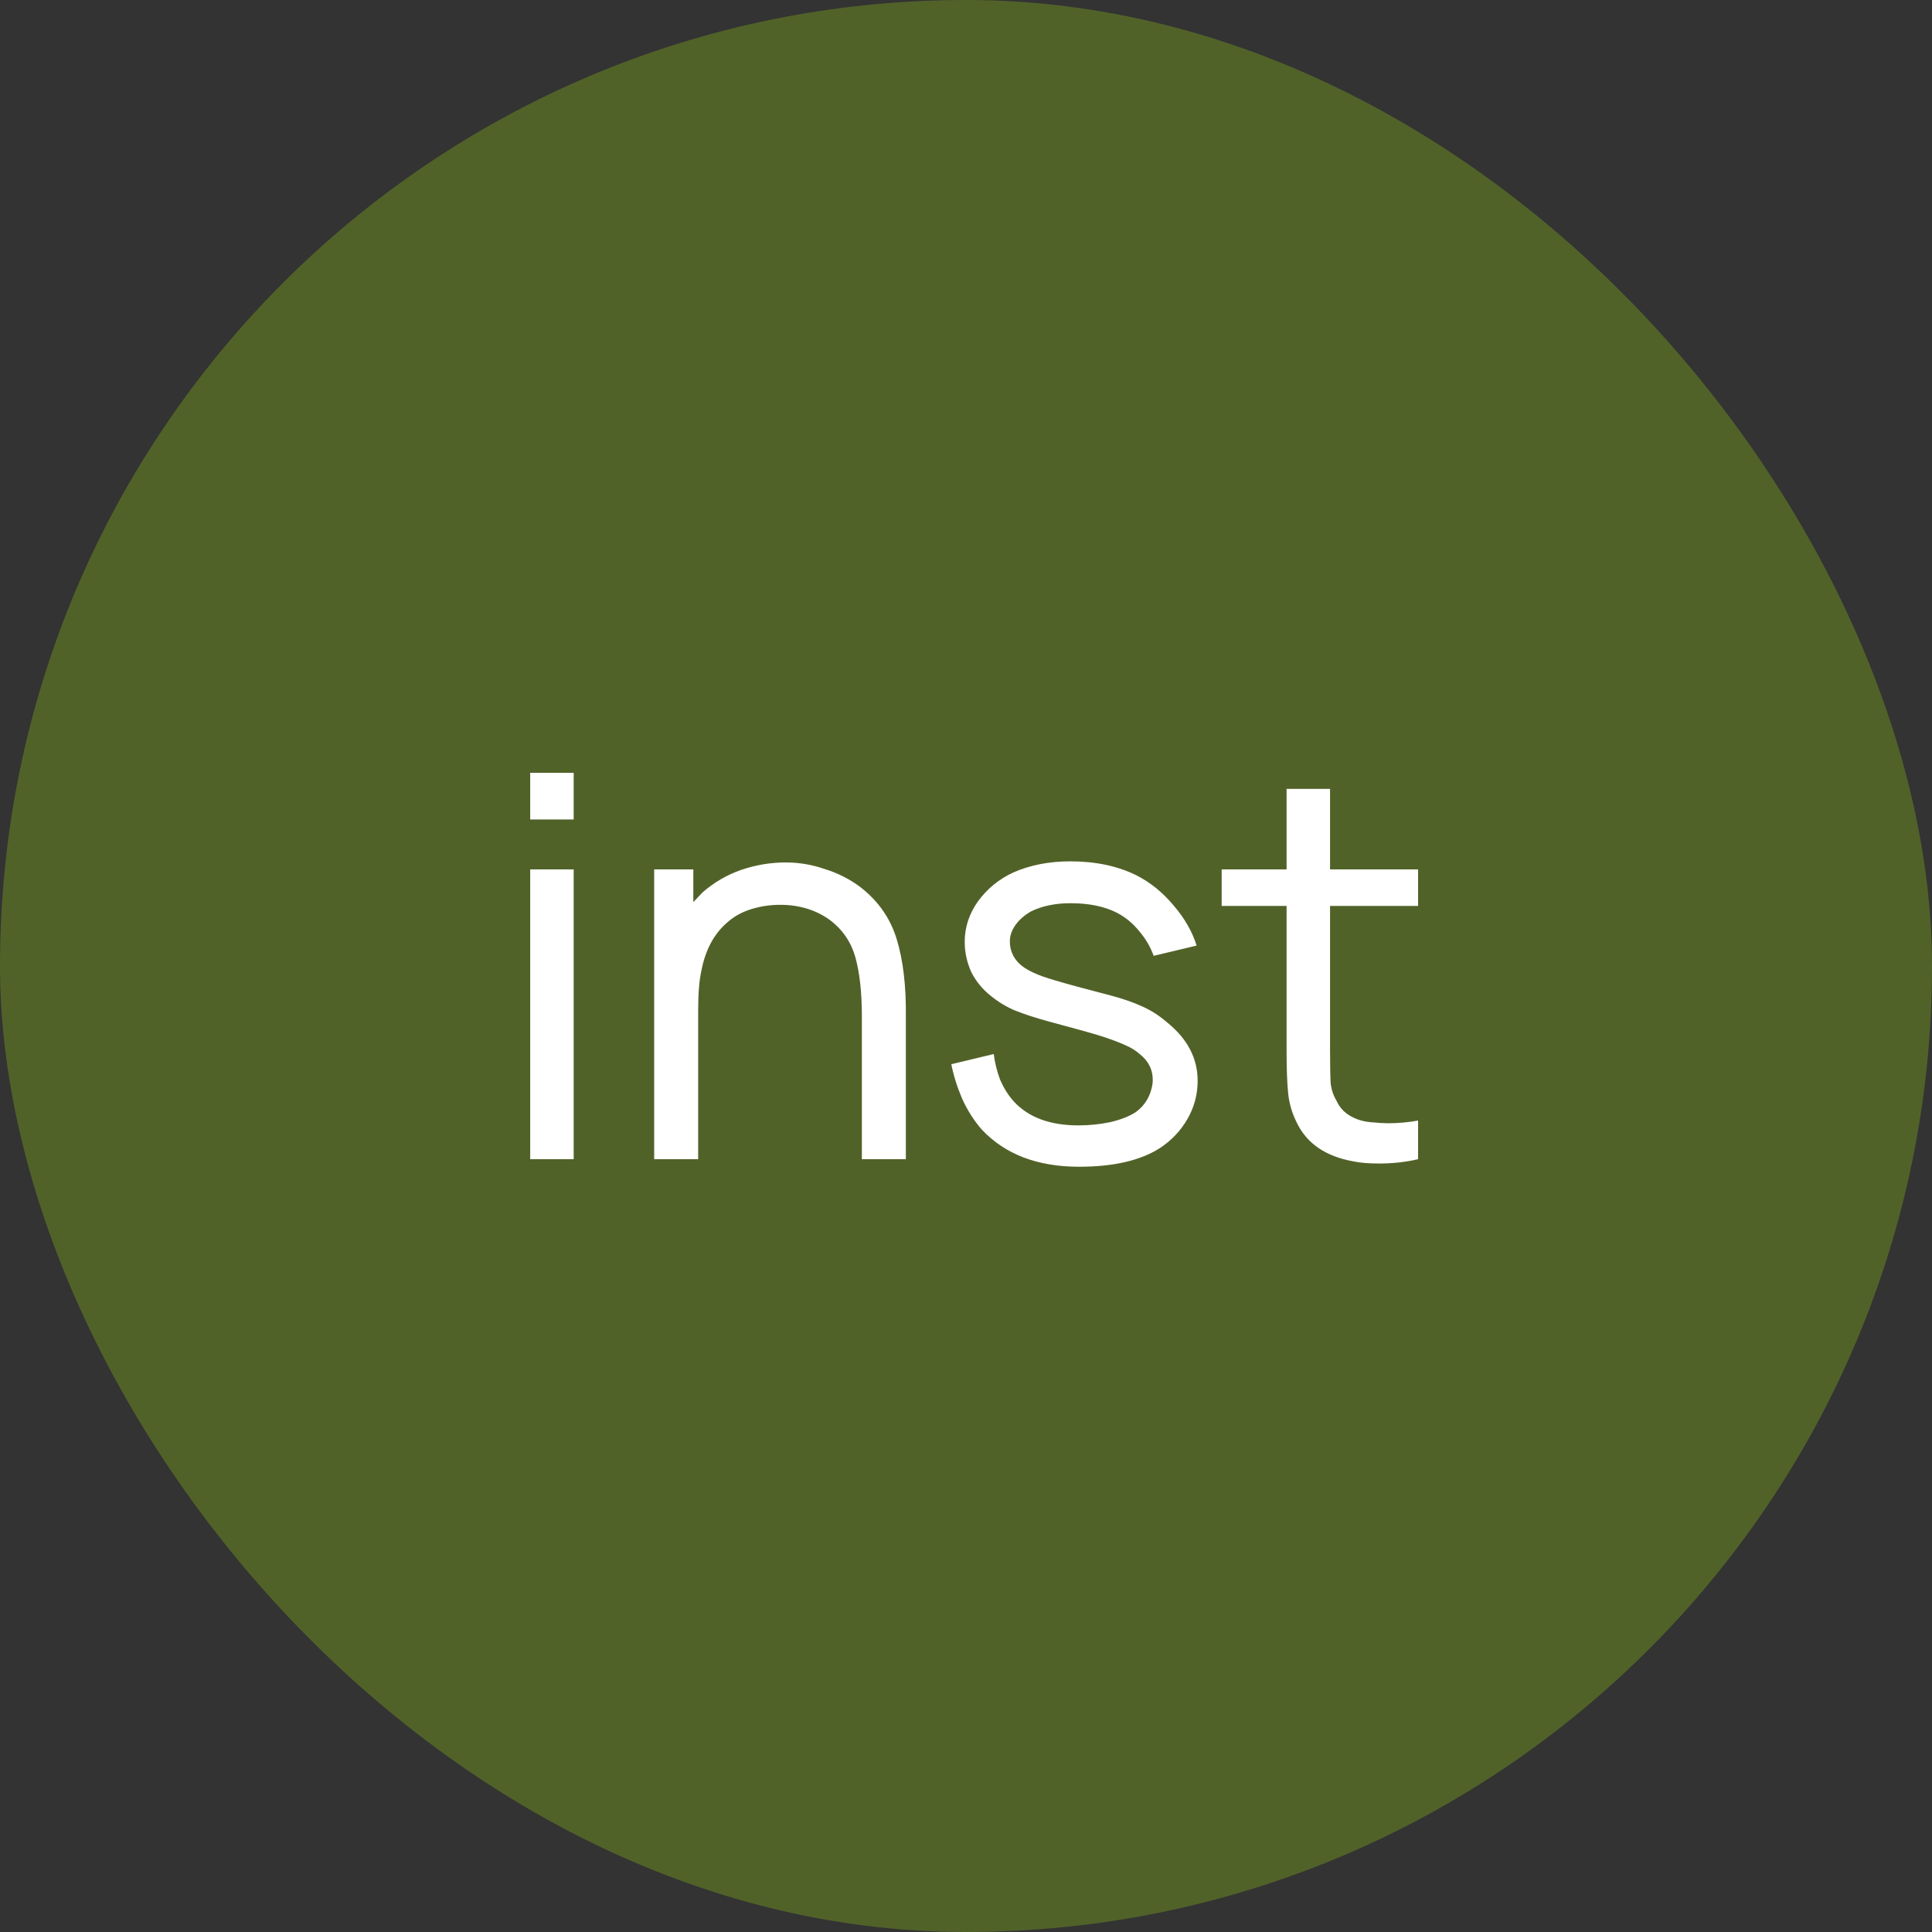 <?xml version="1.0" encoding="UTF-8"?> <svg xmlns="http://www.w3.org/2000/svg" width="30" height="30" viewBox="0 0 30 30" fill="none"><rect x="0" y="0" width="30" height="30" fill="#333333" stroke="none"/> <rect width="30" height="30" rx="15" fill="#516229"></rect> <path d="M8.908 12V12.725H8.233V12H8.908ZM8.908 13.5V18H8.233V13.5H8.908ZM13.349 13.767C13.633 13.983 13.824 14.256 13.924 14.583C14.024 14.911 14.071 15.311 14.066 15.783V18H13.383V15.783C13.383 15.411 13.349 15.106 13.283 14.867C13.216 14.628 13.083 14.433 12.883 14.283C12.666 14.128 12.41 14.05 12.116 14.05C11.96 14.05 11.81 14.072 11.666 14.117C11.521 14.161 11.396 14.231 11.291 14.325C11.085 14.503 10.952 14.753 10.891 15.075C10.858 15.219 10.841 15.425 10.841 15.692V18H10.158V13.5H10.766V14.008L10.908 13.858C11.085 13.703 11.285 13.586 11.508 13.508C11.735 13.431 11.966 13.392 12.199 13.392C12.405 13.392 12.605 13.425 12.799 13.492C12.999 13.553 13.183 13.644 13.349 13.767ZM17.914 14.842C17.864 14.703 17.789 14.575 17.689 14.458C17.589 14.336 17.475 14.242 17.347 14.175C17.153 14.075 16.911 14.025 16.622 14.025C16.389 14.025 16.186 14.067 16.014 14.15C15.914 14.206 15.833 14.275 15.772 14.358C15.711 14.442 15.681 14.528 15.681 14.617C15.681 14.75 15.728 14.864 15.822 14.958C15.922 15.058 16.111 15.147 16.389 15.225C16.555 15.275 16.842 15.353 17.247 15.458C17.436 15.508 17.597 15.564 17.73 15.625C17.869 15.686 18 15.769 18.122 15.875C18.439 16.131 18.597 16.433 18.597 16.783C18.597 16.994 18.544 17.192 18.439 17.375C18.333 17.558 18.192 17.708 18.014 17.825C17.714 18.019 17.294 18.117 16.756 18.117C16.111 18.117 15.608 17.925 15.247 17.542C15.125 17.403 15.022 17.242 14.939 17.058C14.861 16.875 14.806 16.697 14.772 16.525L15.431 16.367C15.447 16.5 15.48 16.633 15.53 16.767C15.586 16.894 15.655 17.006 15.739 17.1C15.967 17.35 16.303 17.475 16.747 17.475C16.914 17.475 17.078 17.458 17.239 17.425C17.405 17.386 17.539 17.333 17.639 17.267C17.783 17.161 17.869 17.014 17.897 16.825C17.914 16.642 17.85 16.492 17.706 16.375C17.639 16.314 17.558 16.264 17.464 16.225C17.369 16.181 17.233 16.131 17.055 16.075C16.928 16.036 16.667 15.964 16.272 15.858C16.072 15.803 15.903 15.747 15.764 15.692C15.63 15.636 15.505 15.561 15.389 15.467C15.255 15.361 15.153 15.236 15.081 15.092C15.014 14.942 14.98 14.786 14.98 14.625C14.98 14.397 15.05 14.186 15.189 13.992C15.333 13.797 15.514 13.65 15.73 13.55C15.992 13.433 16.289 13.375 16.622 13.375C17.011 13.375 17.353 13.447 17.647 13.592C17.864 13.703 18.055 13.858 18.222 14.058C18.394 14.258 18.514 14.467 18.581 14.683L17.914 14.842ZM20.653 16.3C20.653 16.539 20.656 16.711 20.662 16.817C20.673 16.917 20.703 17.008 20.753 17.092C20.798 17.192 20.867 17.269 20.962 17.325C21.056 17.381 21.162 17.414 21.278 17.425C21.401 17.436 21.492 17.442 21.553 17.442C21.709 17.442 21.864 17.428 22.02 17.4V18C21.831 18.044 21.628 18.067 21.412 18.067C21.251 18.067 21.117 18.056 21.012 18.033C20.584 17.956 20.292 17.756 20.137 17.433C20.064 17.289 20.02 17.139 20.003 16.983C19.987 16.822 19.978 16.606 19.978 16.333V14.067H18.97V13.5H19.978V12.25H20.653V13.5H22.02V14.067H20.653V16.3Z" fill="white"></path> </svg> 